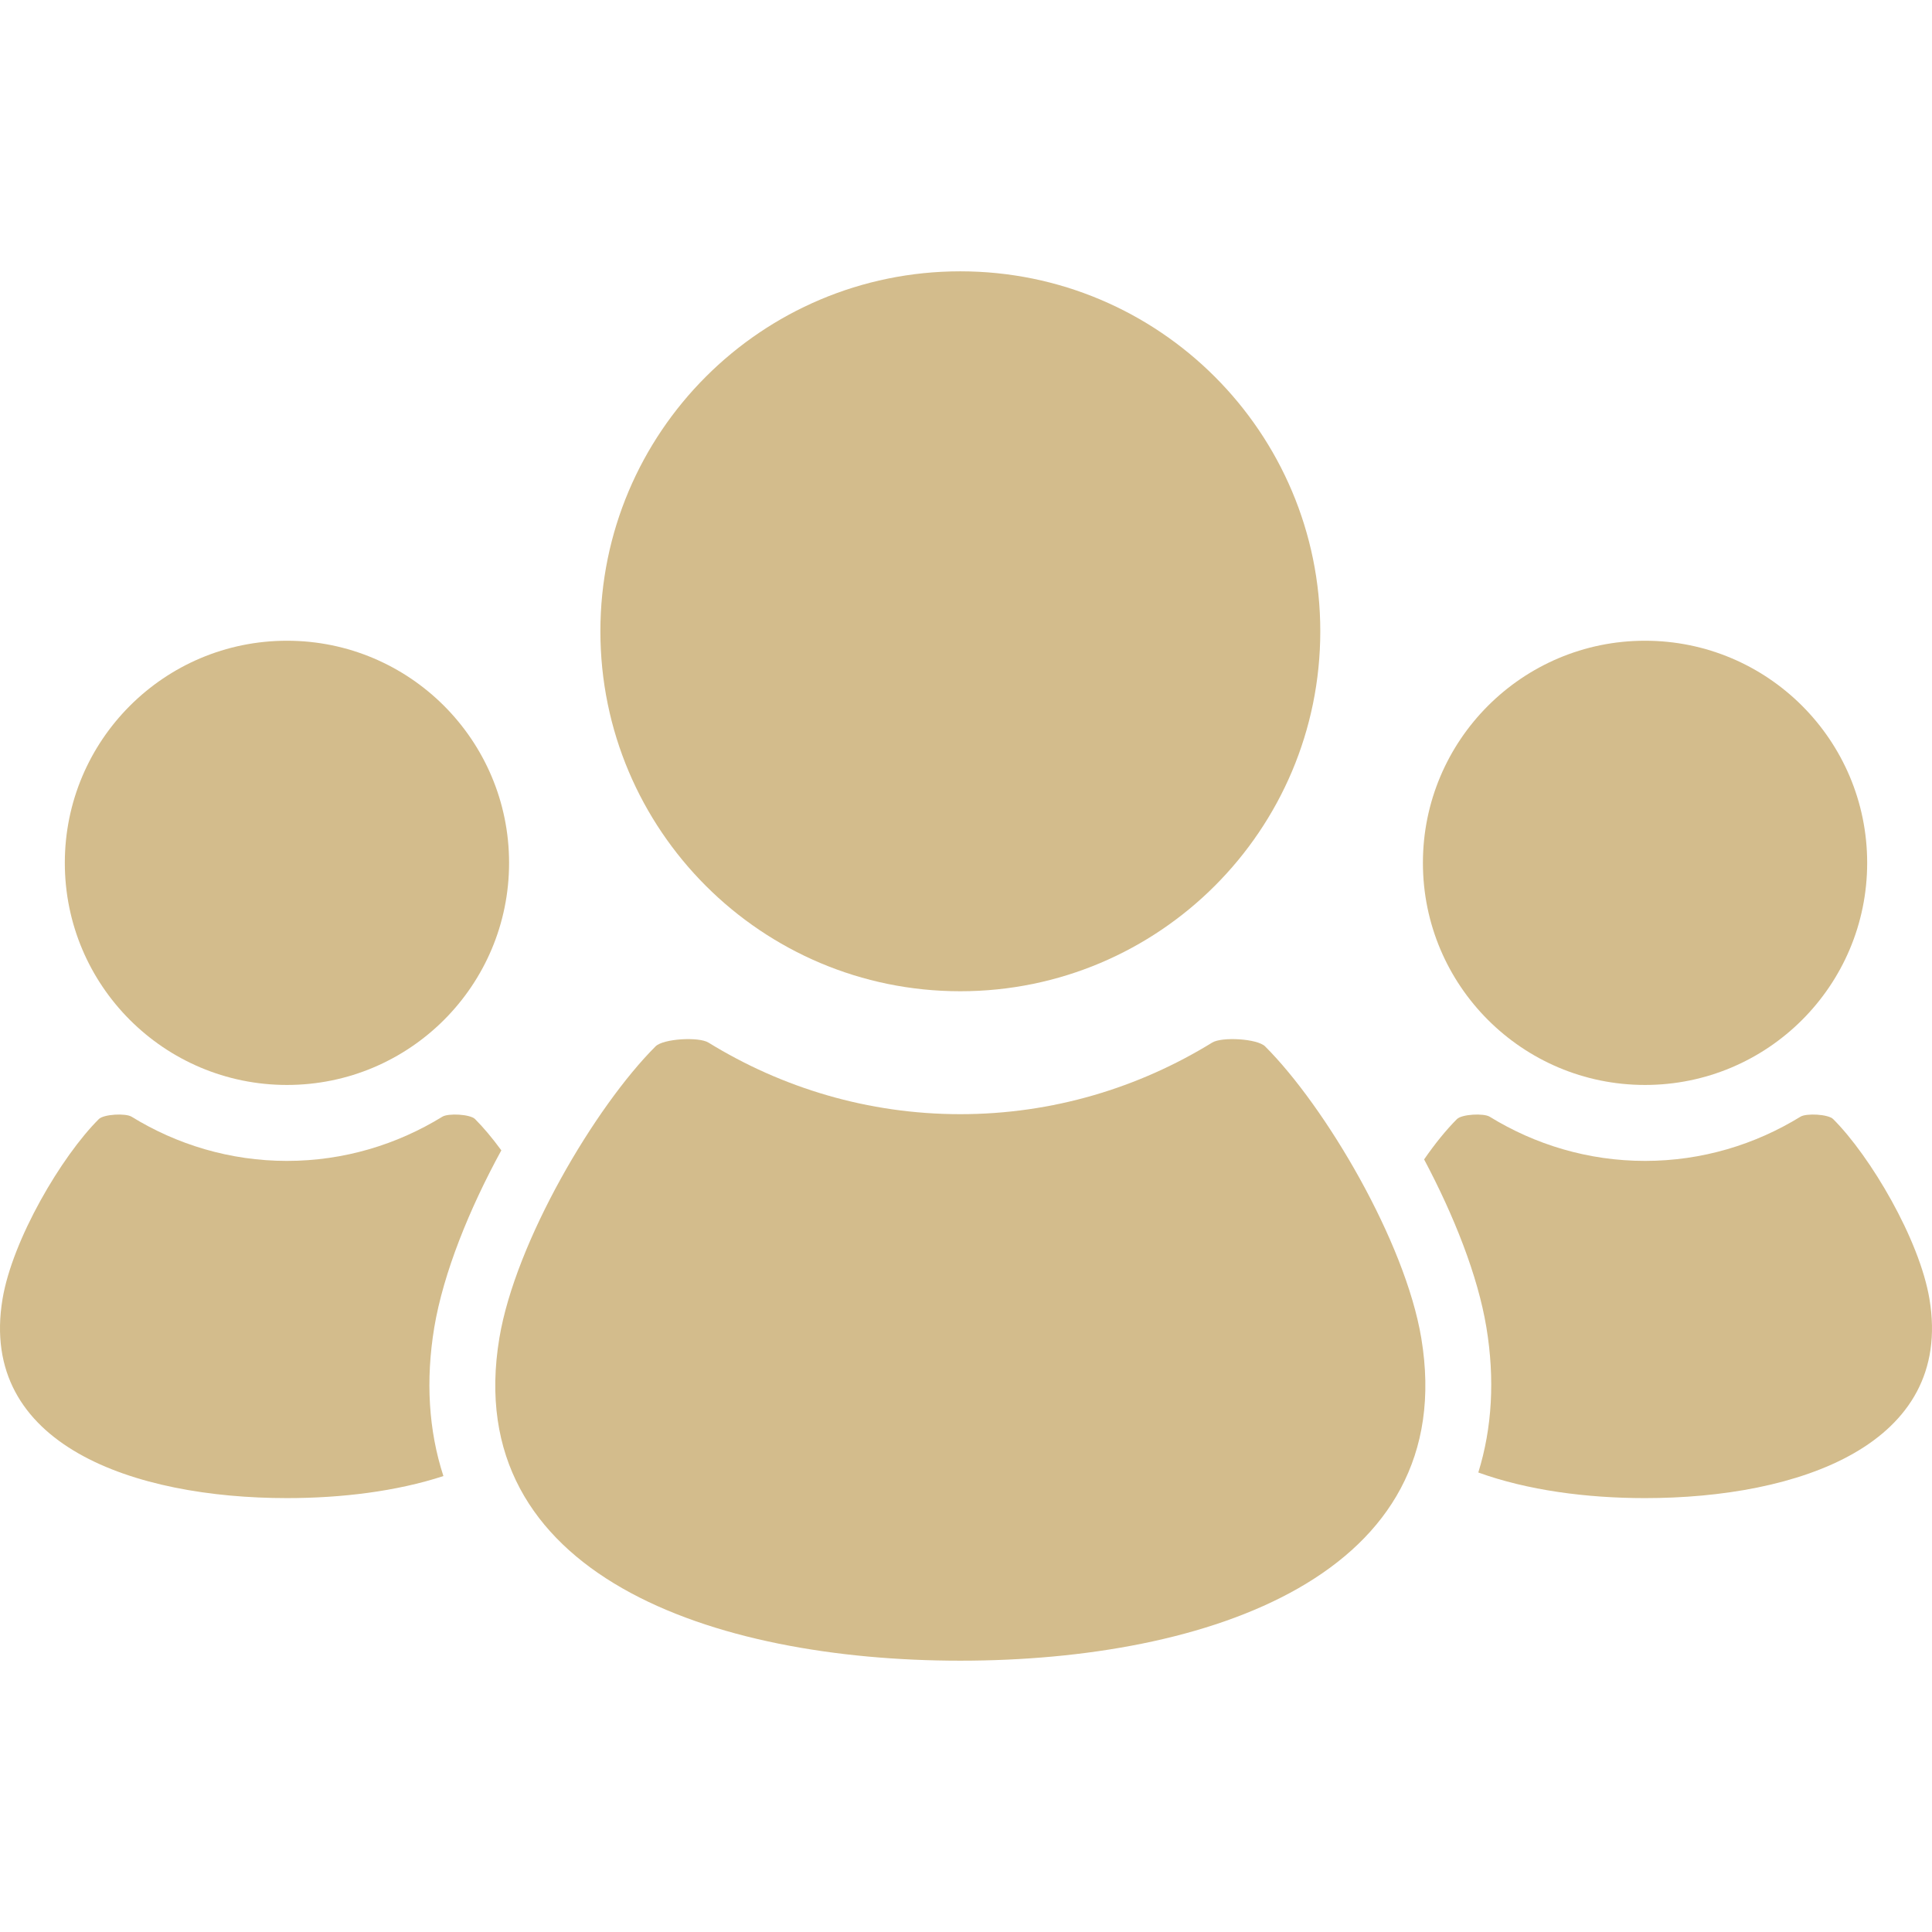 <?xml version="1.0" encoding="UTF-8"?> <svg xmlns="http://www.w3.org/2000/svg" width="800" height="800" viewBox="0 0 800 800" fill="none"><g clip-path="url(#clip0_4218_7)"><path d="M681.172 449.258C731.969 449.258 773.156 408.097 773.156 357.3C773.156 306.504 731.967 265.314 681.172 265.314C630.387 265.314 589.198 306.504 589.198 357.3C589.2 408.097 630.387 449.258 681.172 449.258Z" fill="#D3BC8C"></path><path d="M798.948 537.892C794.85 513.264 774.492 478.795 759.083 463.397C757.053 461.356 747.981 460.885 745.531 462.403C726.797 473.925 704.791 480.706 681.172 480.706C657.58 480.706 635.572 473.925 616.836 462.403C614.375 460.885 605.316 461.356 603.286 463.397C598.978 467.705 594.278 473.439 589.695 480.089C602.094 503.433 611.927 528.23 615.475 549.583C619.022 570.989 617.87 591.255 612.134 609.73C632.506 617.1 656.936 620.335 681.17 620.335C744.381 620.335 809.069 598.417 798.948 537.892Z" fill="#D3BC8C"></path><path d="M397.636 410.455C479.959 410.455 546.703 343.711 546.703 261.389C546.703 179.092 479.959 112.349 397.636 112.349C315.326 112.349 248.607 179.092 248.607 261.389C248.607 343.711 315.325 410.455 397.636 410.455Z" fill="#D3BC8C"></path><path d="M523.857 433.286C520.623 430.066 505.934 429.242 501.94 431.714C471.553 450.411 435.892 461.356 397.636 461.356C359.407 461.356 323.729 450.411 293.357 431.714C289.365 429.241 274.676 430.066 271.442 433.286C246.409 458.292 213.417 514.196 206.779 554.049C190.414 652.214 295.27 687.655 397.636 687.655C500.029 687.655 604.884 652.214 588.518 554.049C581.881 514.196 548.889 458.292 523.857 433.286Z" fill="#D3BC8C"></path><path d="M118.827 449.258C169.611 449.258 210.799 408.097 210.799 357.3C210.799 306.504 169.611 265.314 118.827 265.314C68.028 265.314 26.841 306.504 26.841 357.3C26.841 408.097 68.028 449.258 118.827 449.258Z" fill="#D3BC8C"></path><path d="M179.834 549.583C183.606 527.156 194.248 500.75 207.59 476.333C203.872 471.253 200.154 466.828 196.723 463.397C194.694 461.356 185.634 460.885 183.173 462.403C164.437 473.925 142.429 480.706 118.826 480.706C95.22 480.706 73.198 473.925 54.478 462.403C52.028 460.885 42.944 461.356 40.914 463.397C25.465 478.794 5.161 513.264 1.048 537.892C-9.058 598.417 55.617 620.333 118.826 620.333C141.384 620.333 164.164 617.556 183.606 611.208C177.479 592.356 176.183 571.617 179.834 549.583Z" fill="#D3BC8C"></path></g><defs><clipPath id="clip0_4218_7"><rect width="800" height="800" fill="white"></rect></clipPath></defs></svg> 